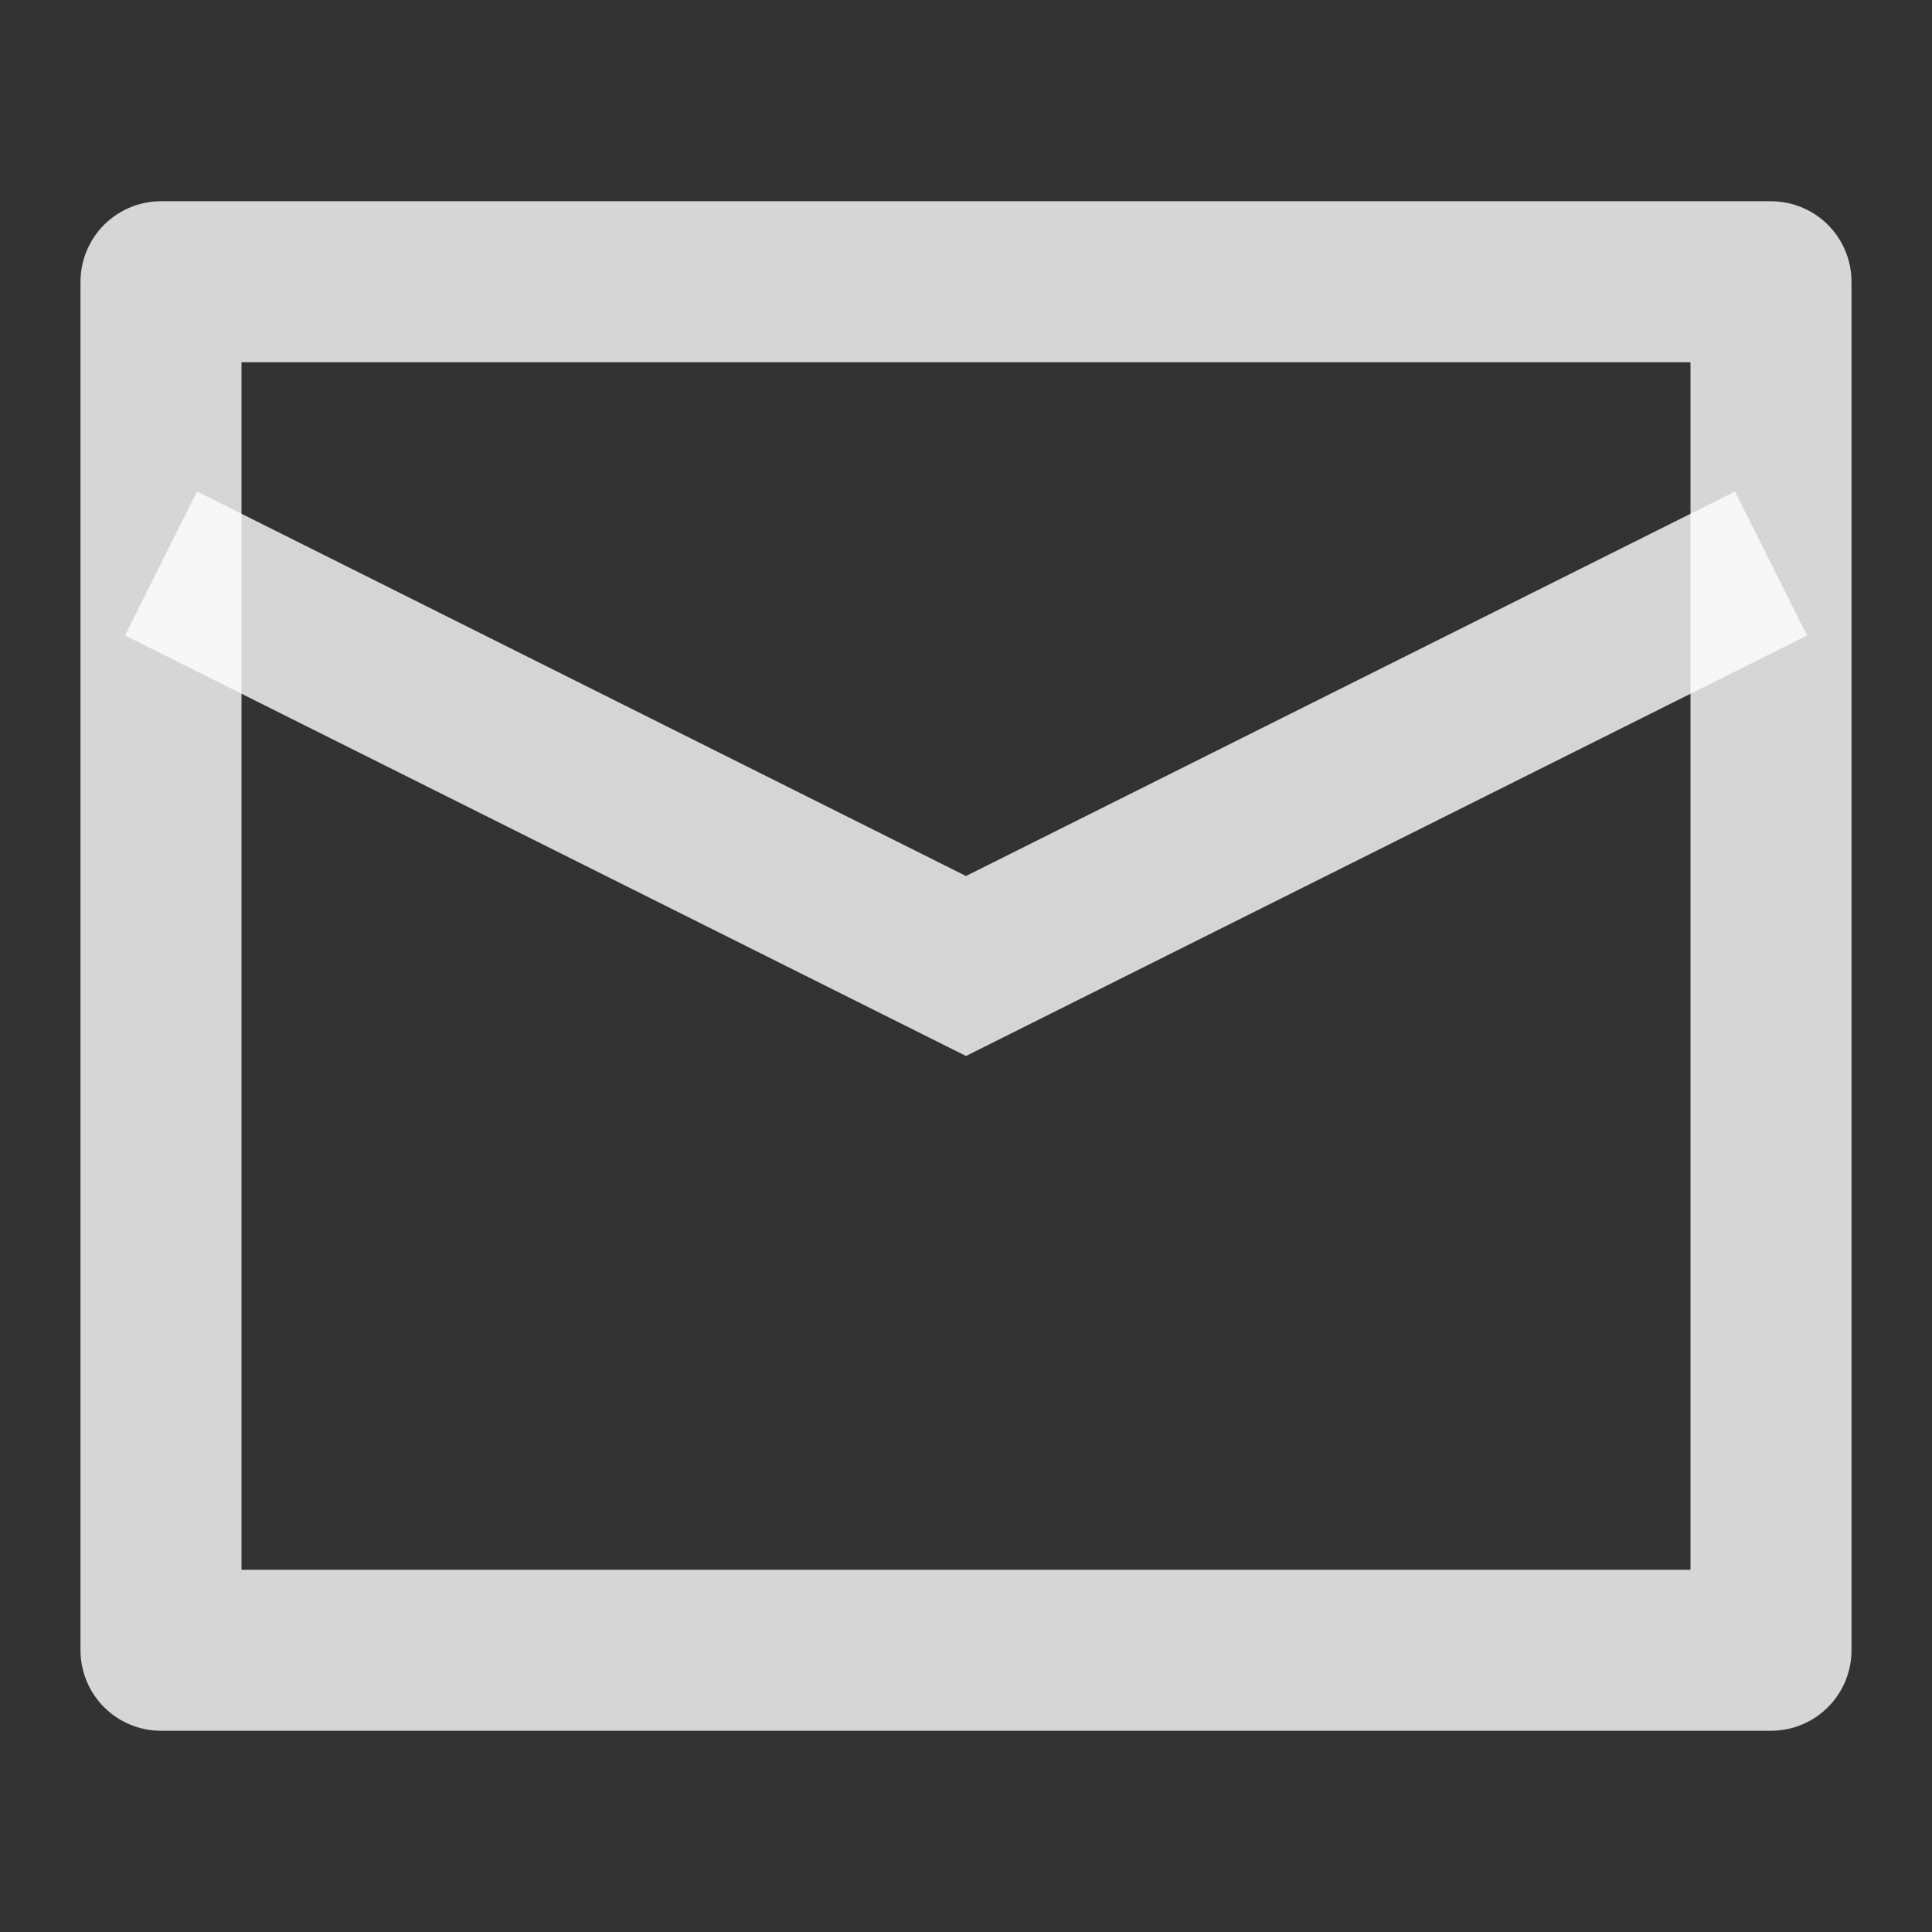 <svg width="18" height="18" viewBox="0 0 18 18" fill="none" xmlns="http://www.w3.org/2000/svg">
<rect x="0" y="0" width="18" height="18" fill="#333333" stroke="none"/>
<path d="M1.5 2.625H16.5V15.375H1.5V2.625Z" stroke="white" stroke-opacity="0.8" stroke-width="1.5" stroke-linejoin="round"/>
<path d="M1.5 5.25L9 9L16.5 5.25" stroke="white" stroke-opacity="0.8" stroke-width="1.5"/>
</svg>
